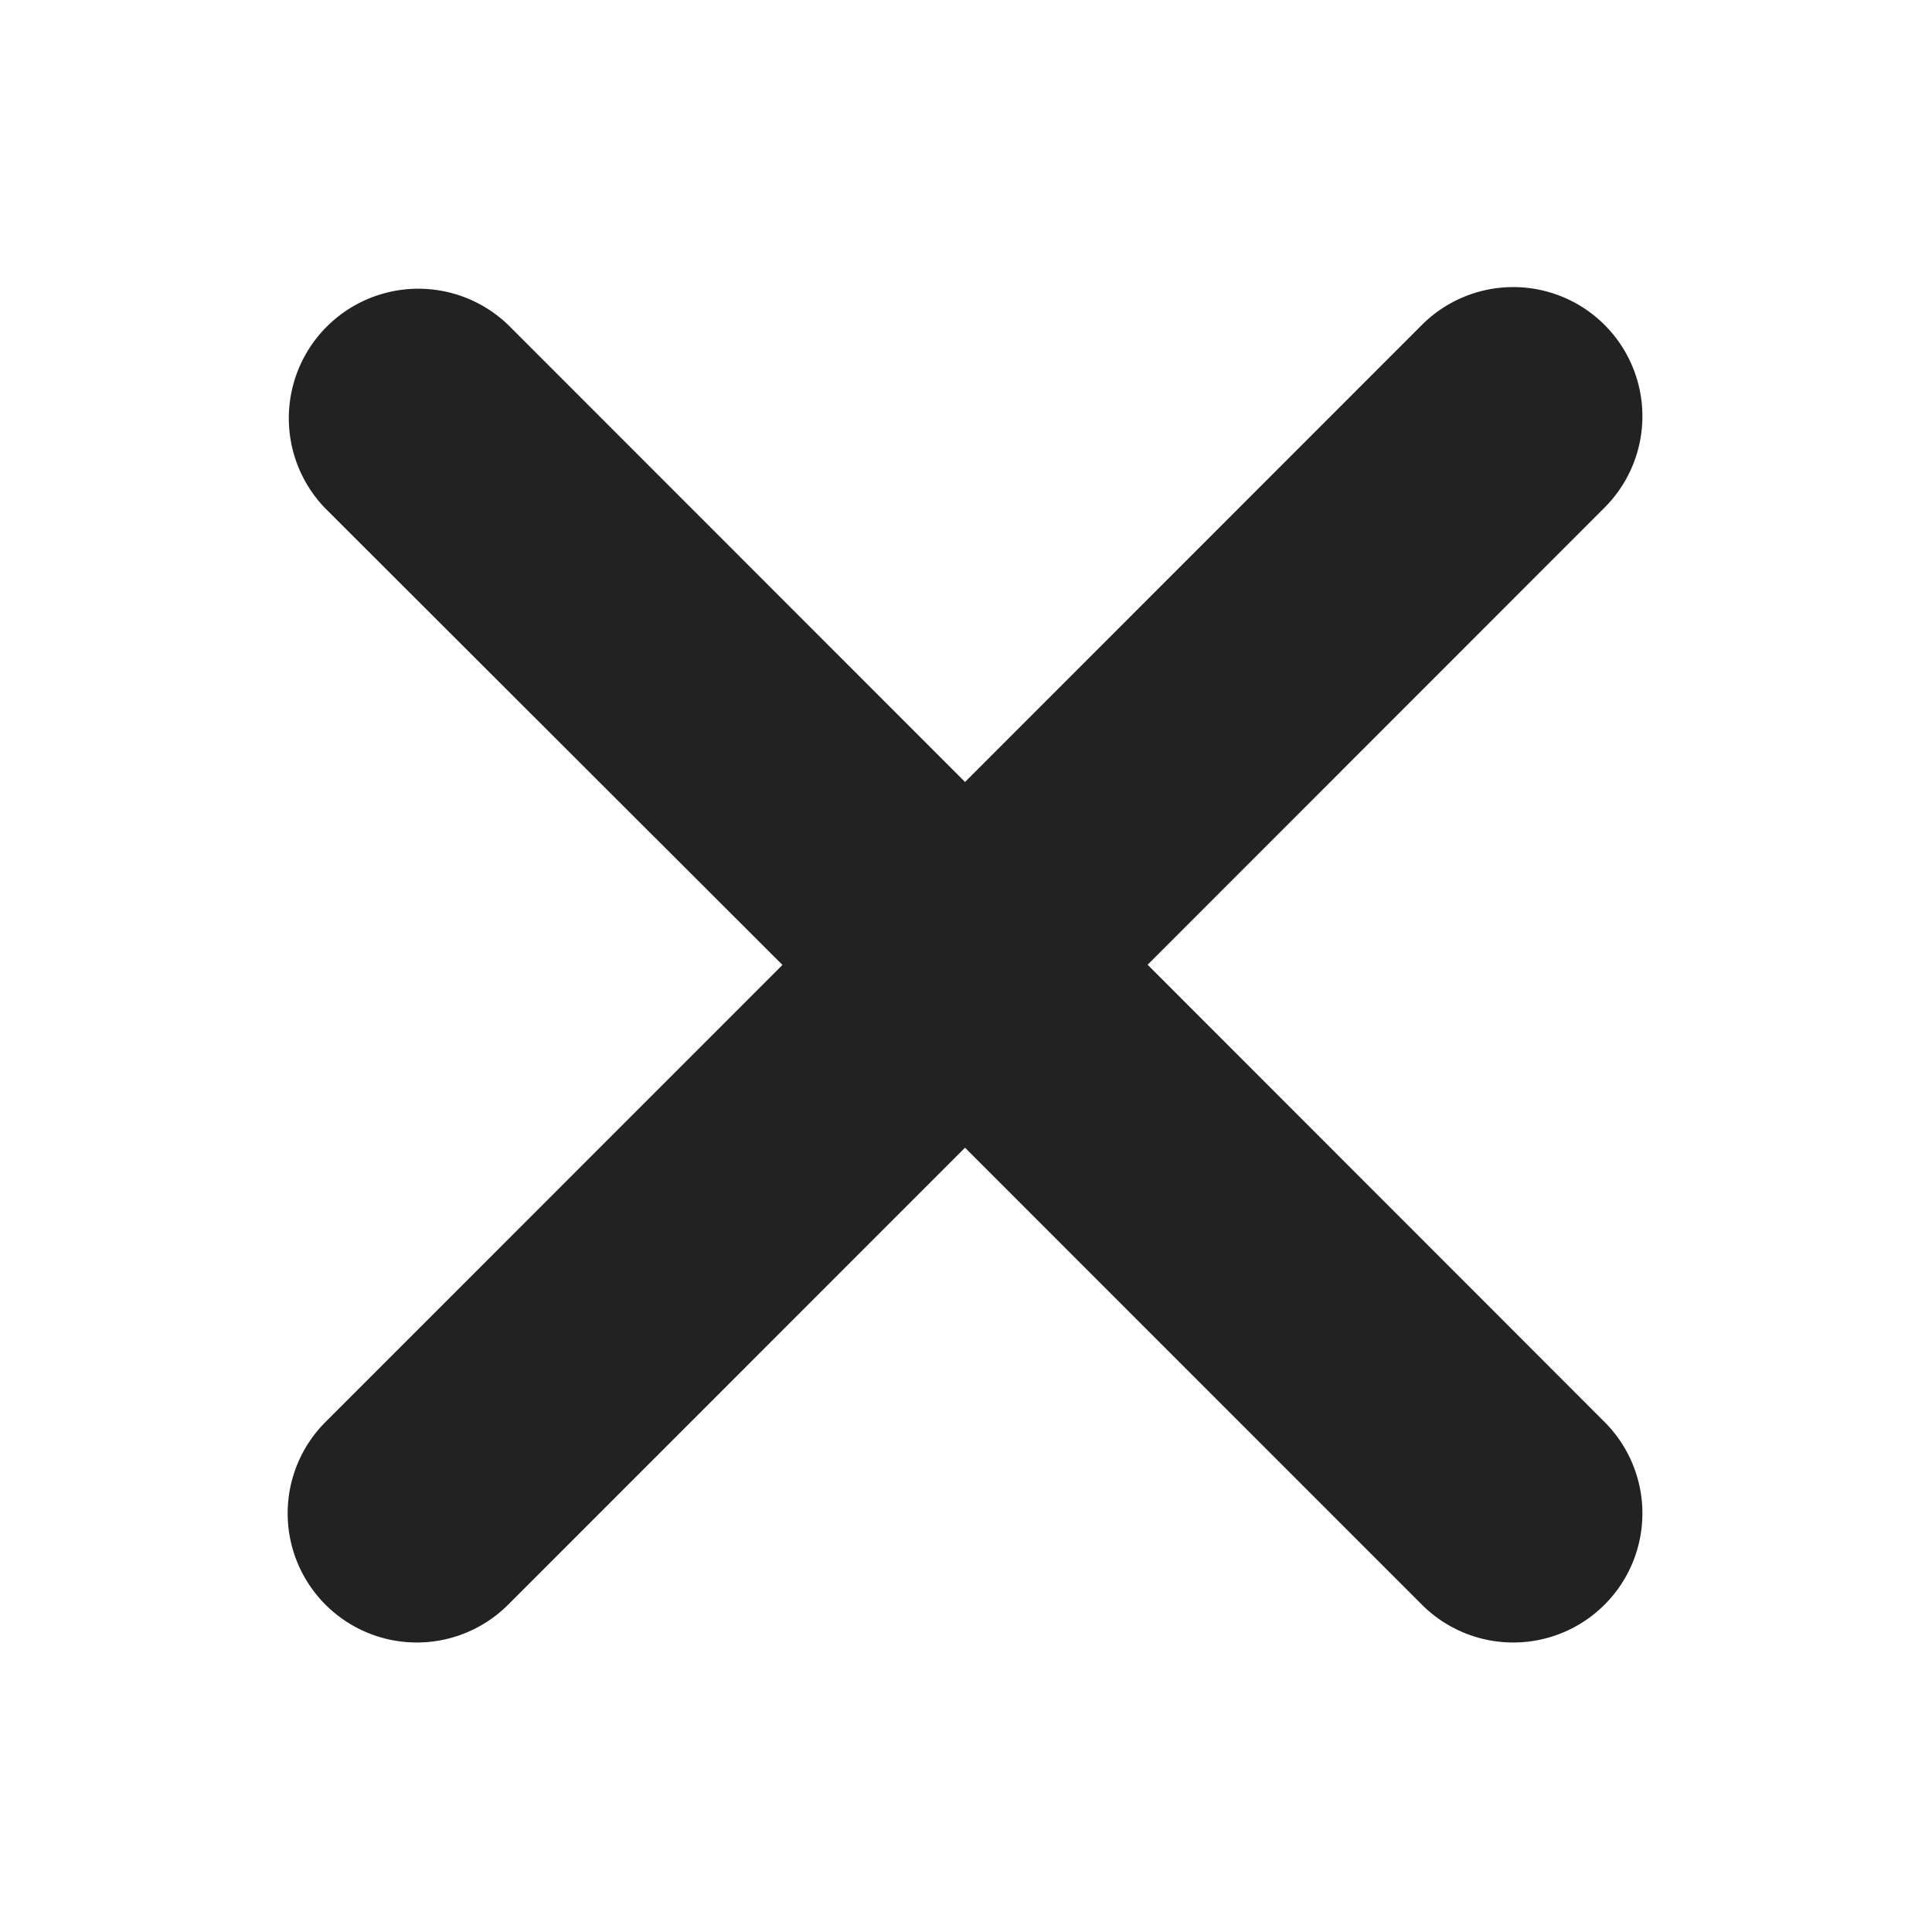 <svg xmlns="http://www.w3.org/2000/svg" width="20" height="20" viewBox="0 0 20 20">
  <defs>
    <style>
      .cls-1 {
        fill: #222;
        fill-rule: evenodd;
      }
    </style>
  </defs>
  <path id="形状_49" data-name="形状 49" class="cls-1" d="M1235.75,663.643l-4.73-4.731-4.73,4.731a1.337,1.337,0,0,1-1.89-1.892l4.73-4.731-4.74-4.734a1.341,1.341,0,0,1,1.9-1.892l4.73,4.732,4.73-4.732a1.337,1.337,0,1,1,1.89,1.892l-4.73,4.732,4.73,4.733a1.337,1.337,0,1,1-1.89,1.892h0Zm0,0" transform="translate(-1221.03 -647.031)"/>
</svg>
